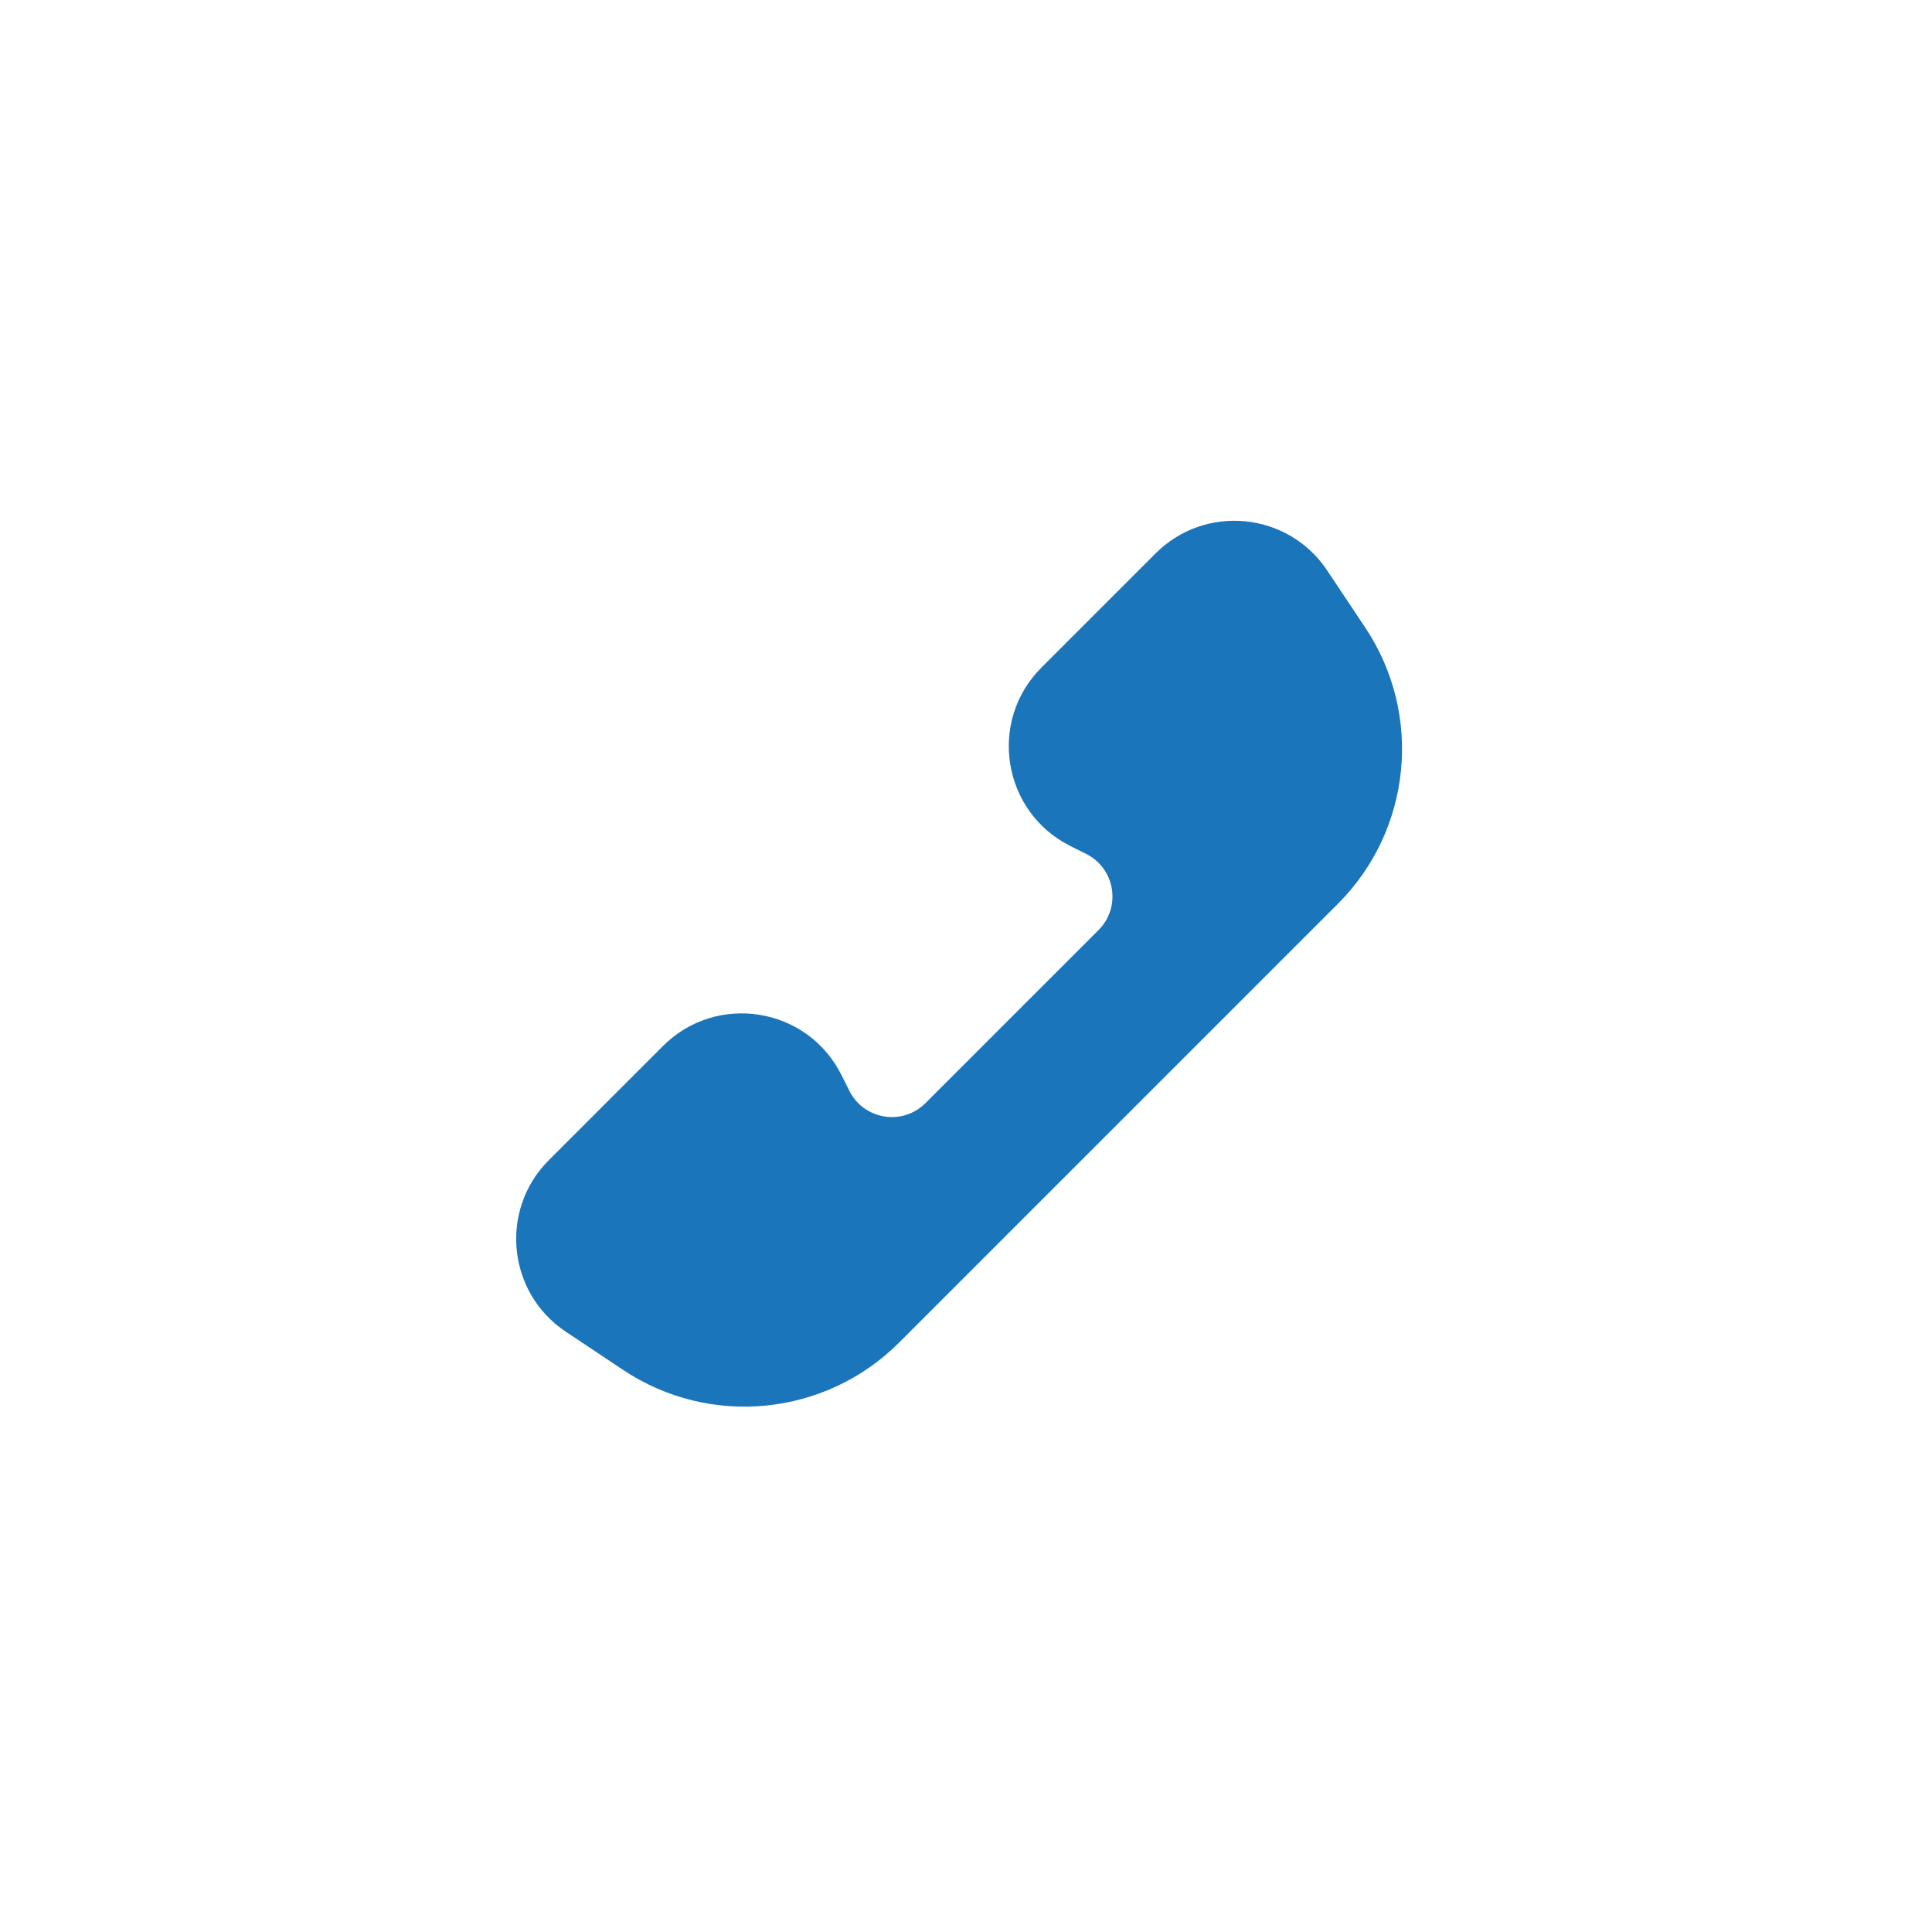 <?xml version="1.0" encoding="utf-8"?>
<!-- Generator: Adobe Illustrator 16.0.0, SVG Export Plug-In . SVG Version: 6.00 Build 0)  -->
<!DOCTYPE svg PUBLIC "-//W3C//DTD SVG 1.1//EN" "http://www.w3.org/Graphics/SVG/1.1/DTD/svg11.dtd">
<svg version="1.1" id="Layer_1" xmlns="http://www.w3.org/2000/svg" xmlns:xlink="http://www.w3.org/1999/xlink" x="0px" y="0px"
	 width="841.889px" height="841.891px" viewBox="-2 173.33 841.889 841.891" enable-background="new -2 173.33 841.889 841.891"
	 xml:space="preserve">
<!--<circle fill="#F0F0EF" cx="418.945" cy="594.275" r="420.945"/>-->
<path fill="#1B75BB" d="M592.948,446.85l-16.64-24.96c-17.002-25.502-53.084-29.076-74.757-7.404l-49.729,49.73
	c-23.44,23.44-17.027,62.96,12.623,77.786l6.864,3.432c12.649,6.326,15.385,23.182,5.386,33.182l-75.405,75.405
	c-10,10-26.859,7.267-33.182-5.386l-3.432-6.864c-14.826-29.653-54.345-36.063-77.786-12.623l-49.729,49.729
	c-21.673,21.674-18.102,57.755,7.402,74.757l24.961,16.641c37.805,25.202,88.143,20.217,120.271-11.908l191.245-191.241
	C613.167,534.994,618.151,484.657,592.948,446.85z"/>
</svg>
